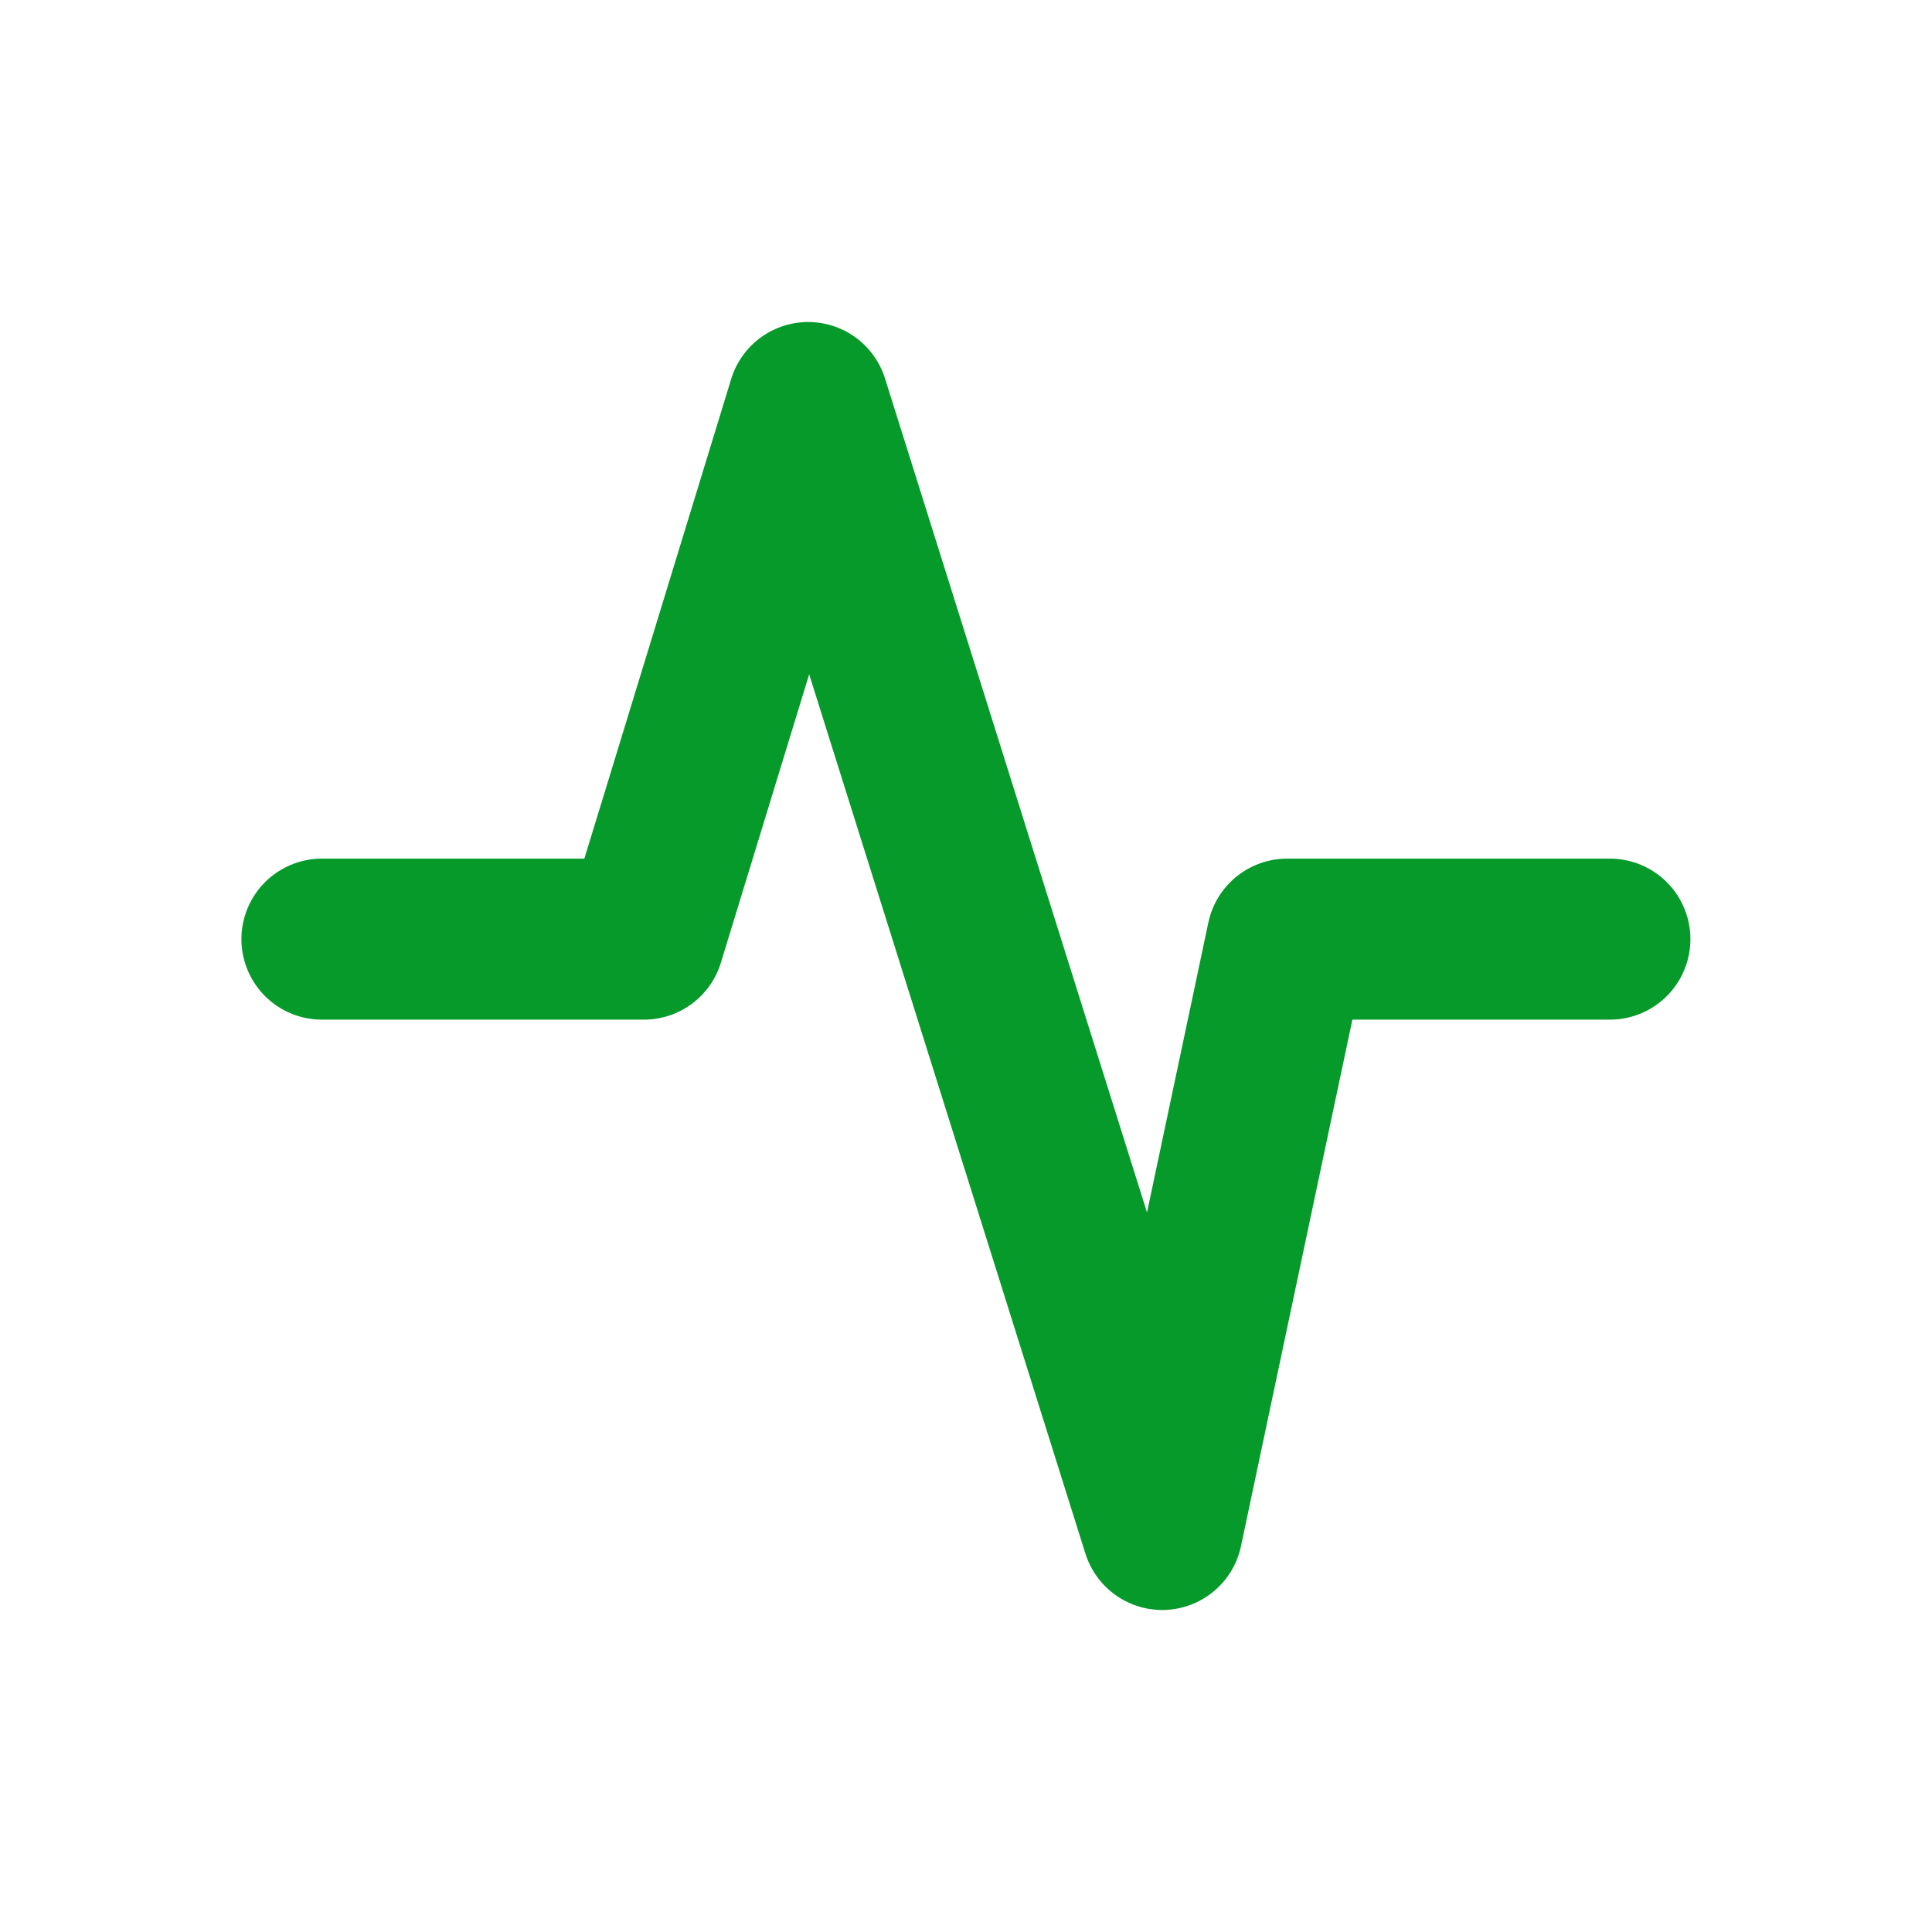 <svg width="32" height="32" viewBox="0 0 32 32" fill="none" xmlns="http://www.w3.org/2000/svg">
<path d="M5.332 15.555H10.665L13.386 6.667L19.25 25.333L21.319 15.555H26.665" stroke="#069A2B" stroke-width="2.667" stroke-linecap="round" stroke-linejoin="round"/>
</svg>
